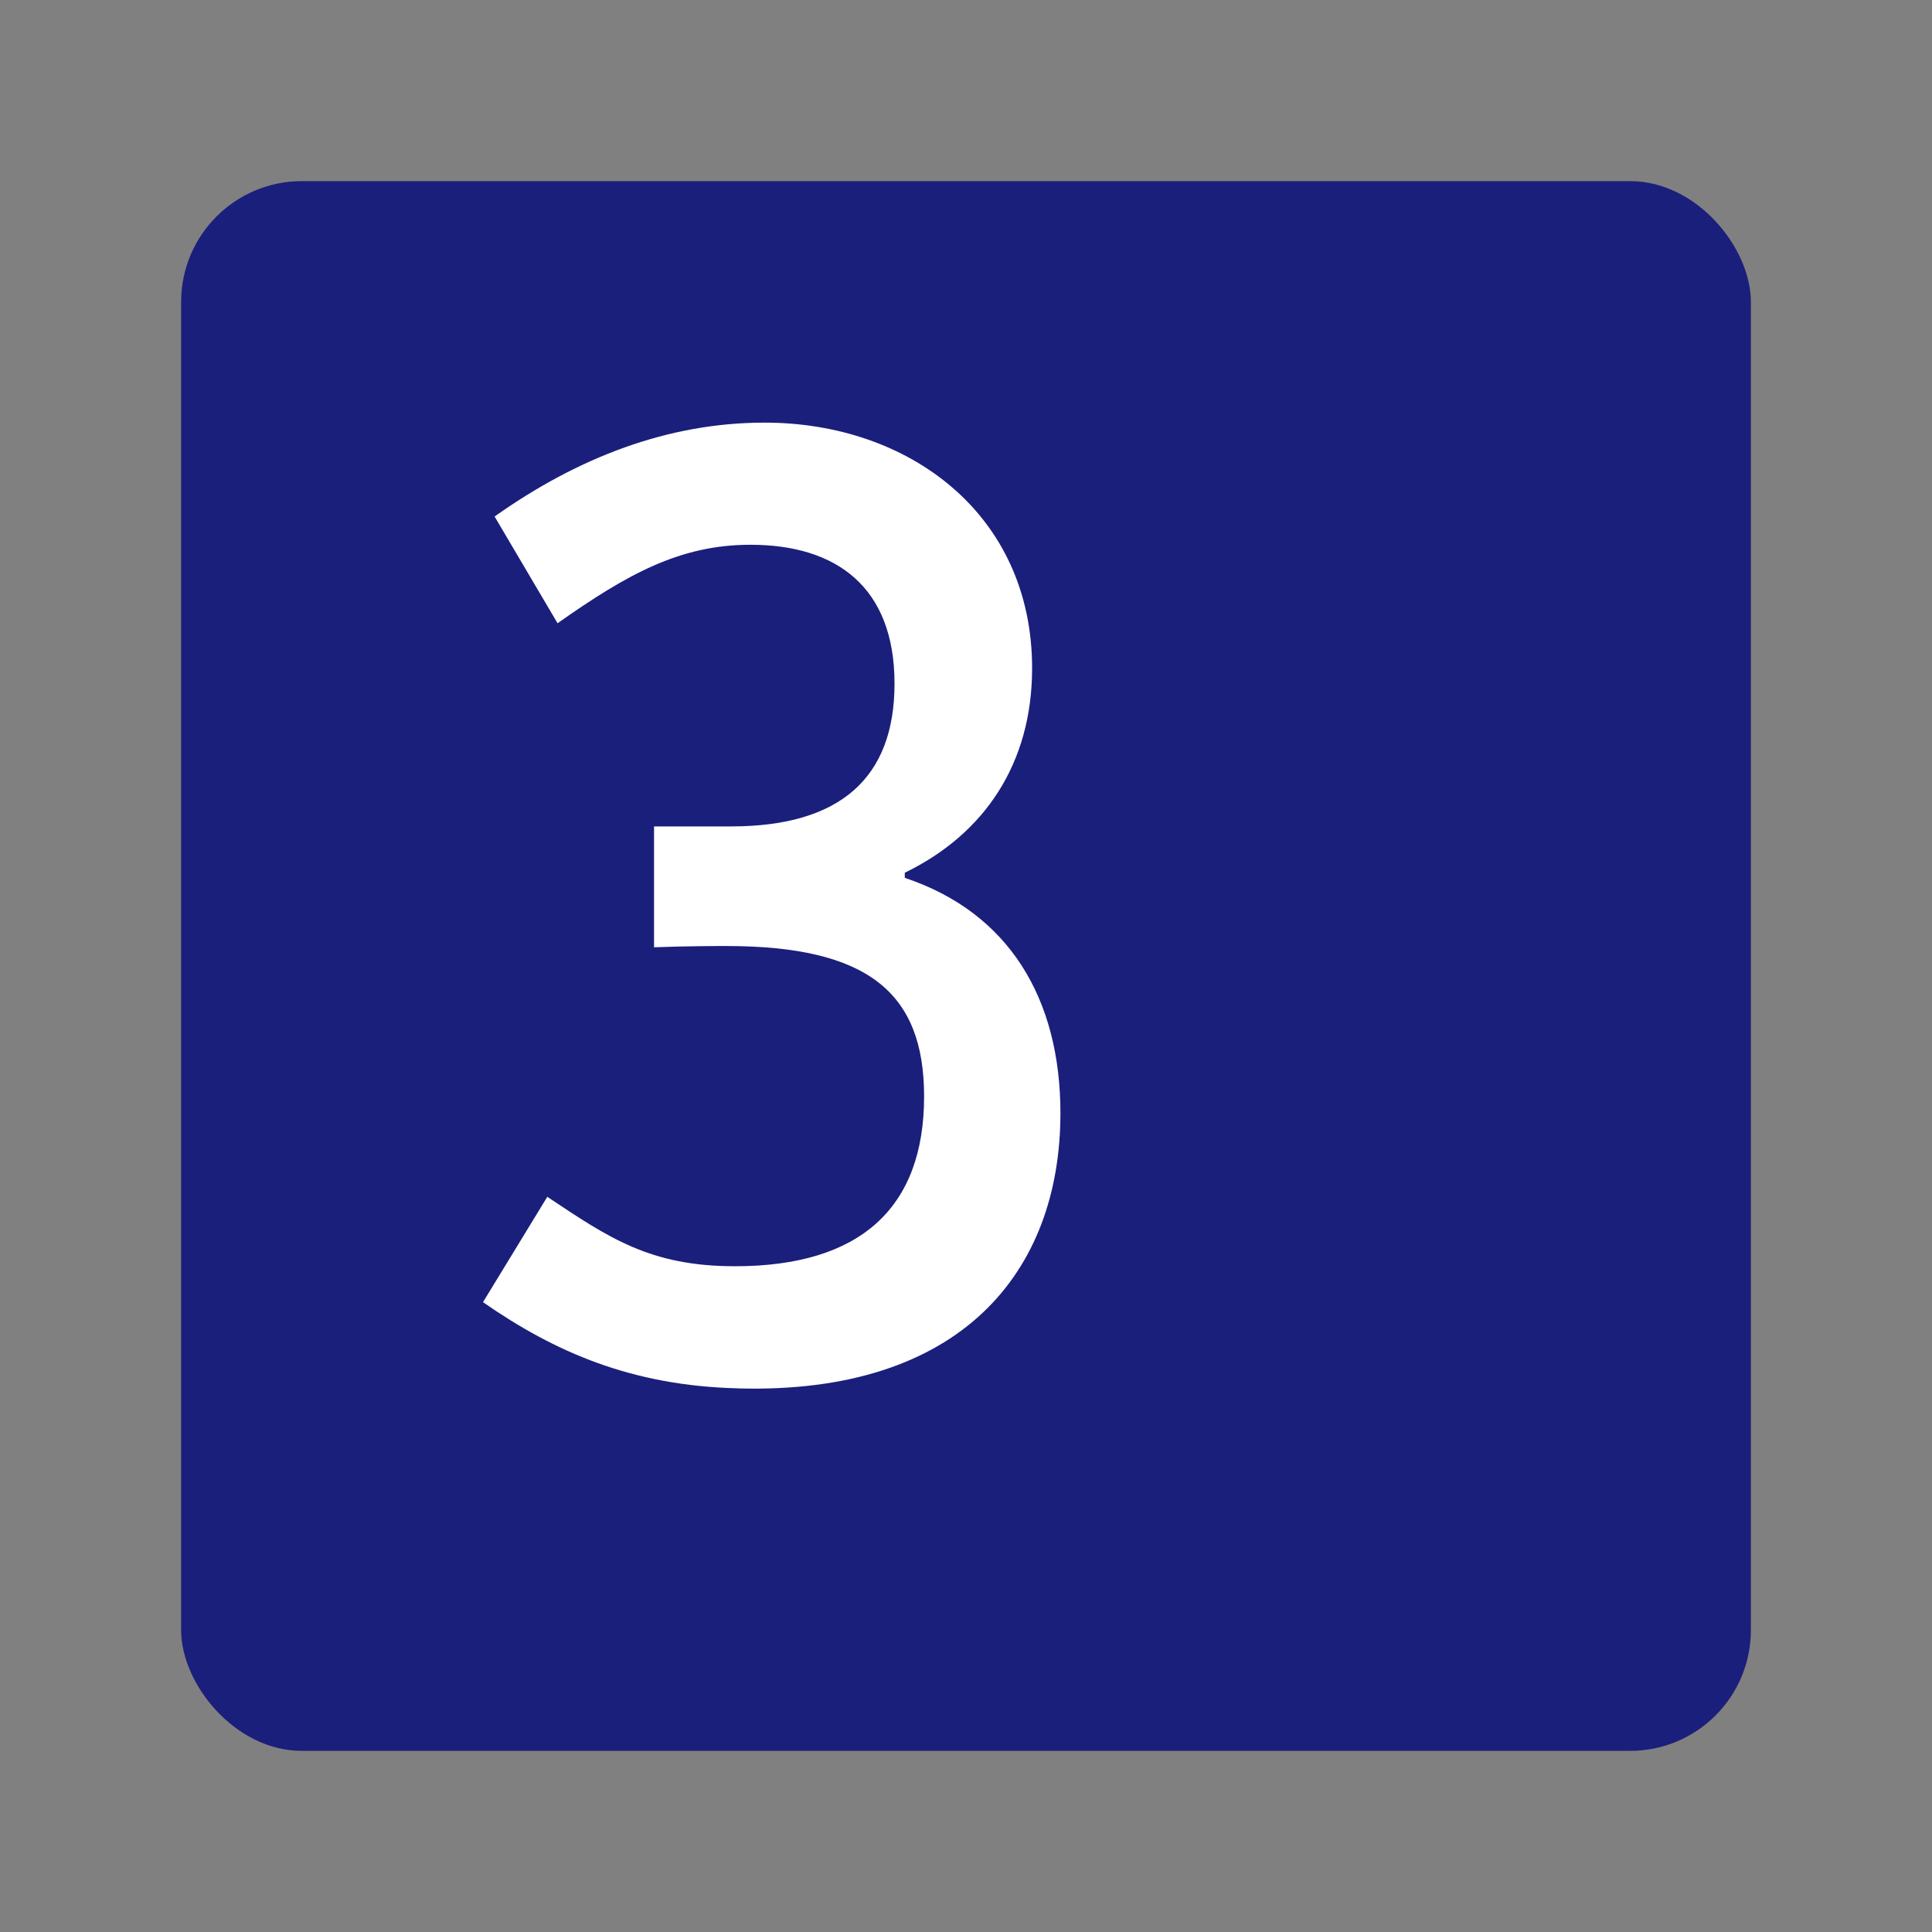 <svg xmlns="http://www.w3.org/2000/svg" width="32" height="32" fill="none"><rect width="100%" height="100%" fill="#808080" stroke="none"/><rect width="26" height="26" x="3" y="3" fill="#1A1F7C" rx="2"/><path fill="#fff" d="M12.217 22.996c3.707.107 5.347-1.938 5.347-4.558 0-1.896-.852-3.323-2.578-3.898v-.085c1.32-.64 2.109-1.81 2.109-3.387C17.095 8.512 15.05 7 12.665 7c-1.598 0-3.089.575-4.473 1.555l1.043 1.768c1.15-.81 2.024-1.3 3.195-1.3 1.427 0 2.386.703 2.386 2.3 0 1.556-.895 2.365-2.705 2.365h-1.278v2.002c.554-.021 1.065-.021 1.193-.021 2.343 0 3.28.767 3.28 2.492 0 1.853-1.065 2.812-3.131 2.812-1.406 0-2.088-.469-3.11-1.15L8 21.568c1.193.83 2.47 1.384 4.217 1.427"/></svg>